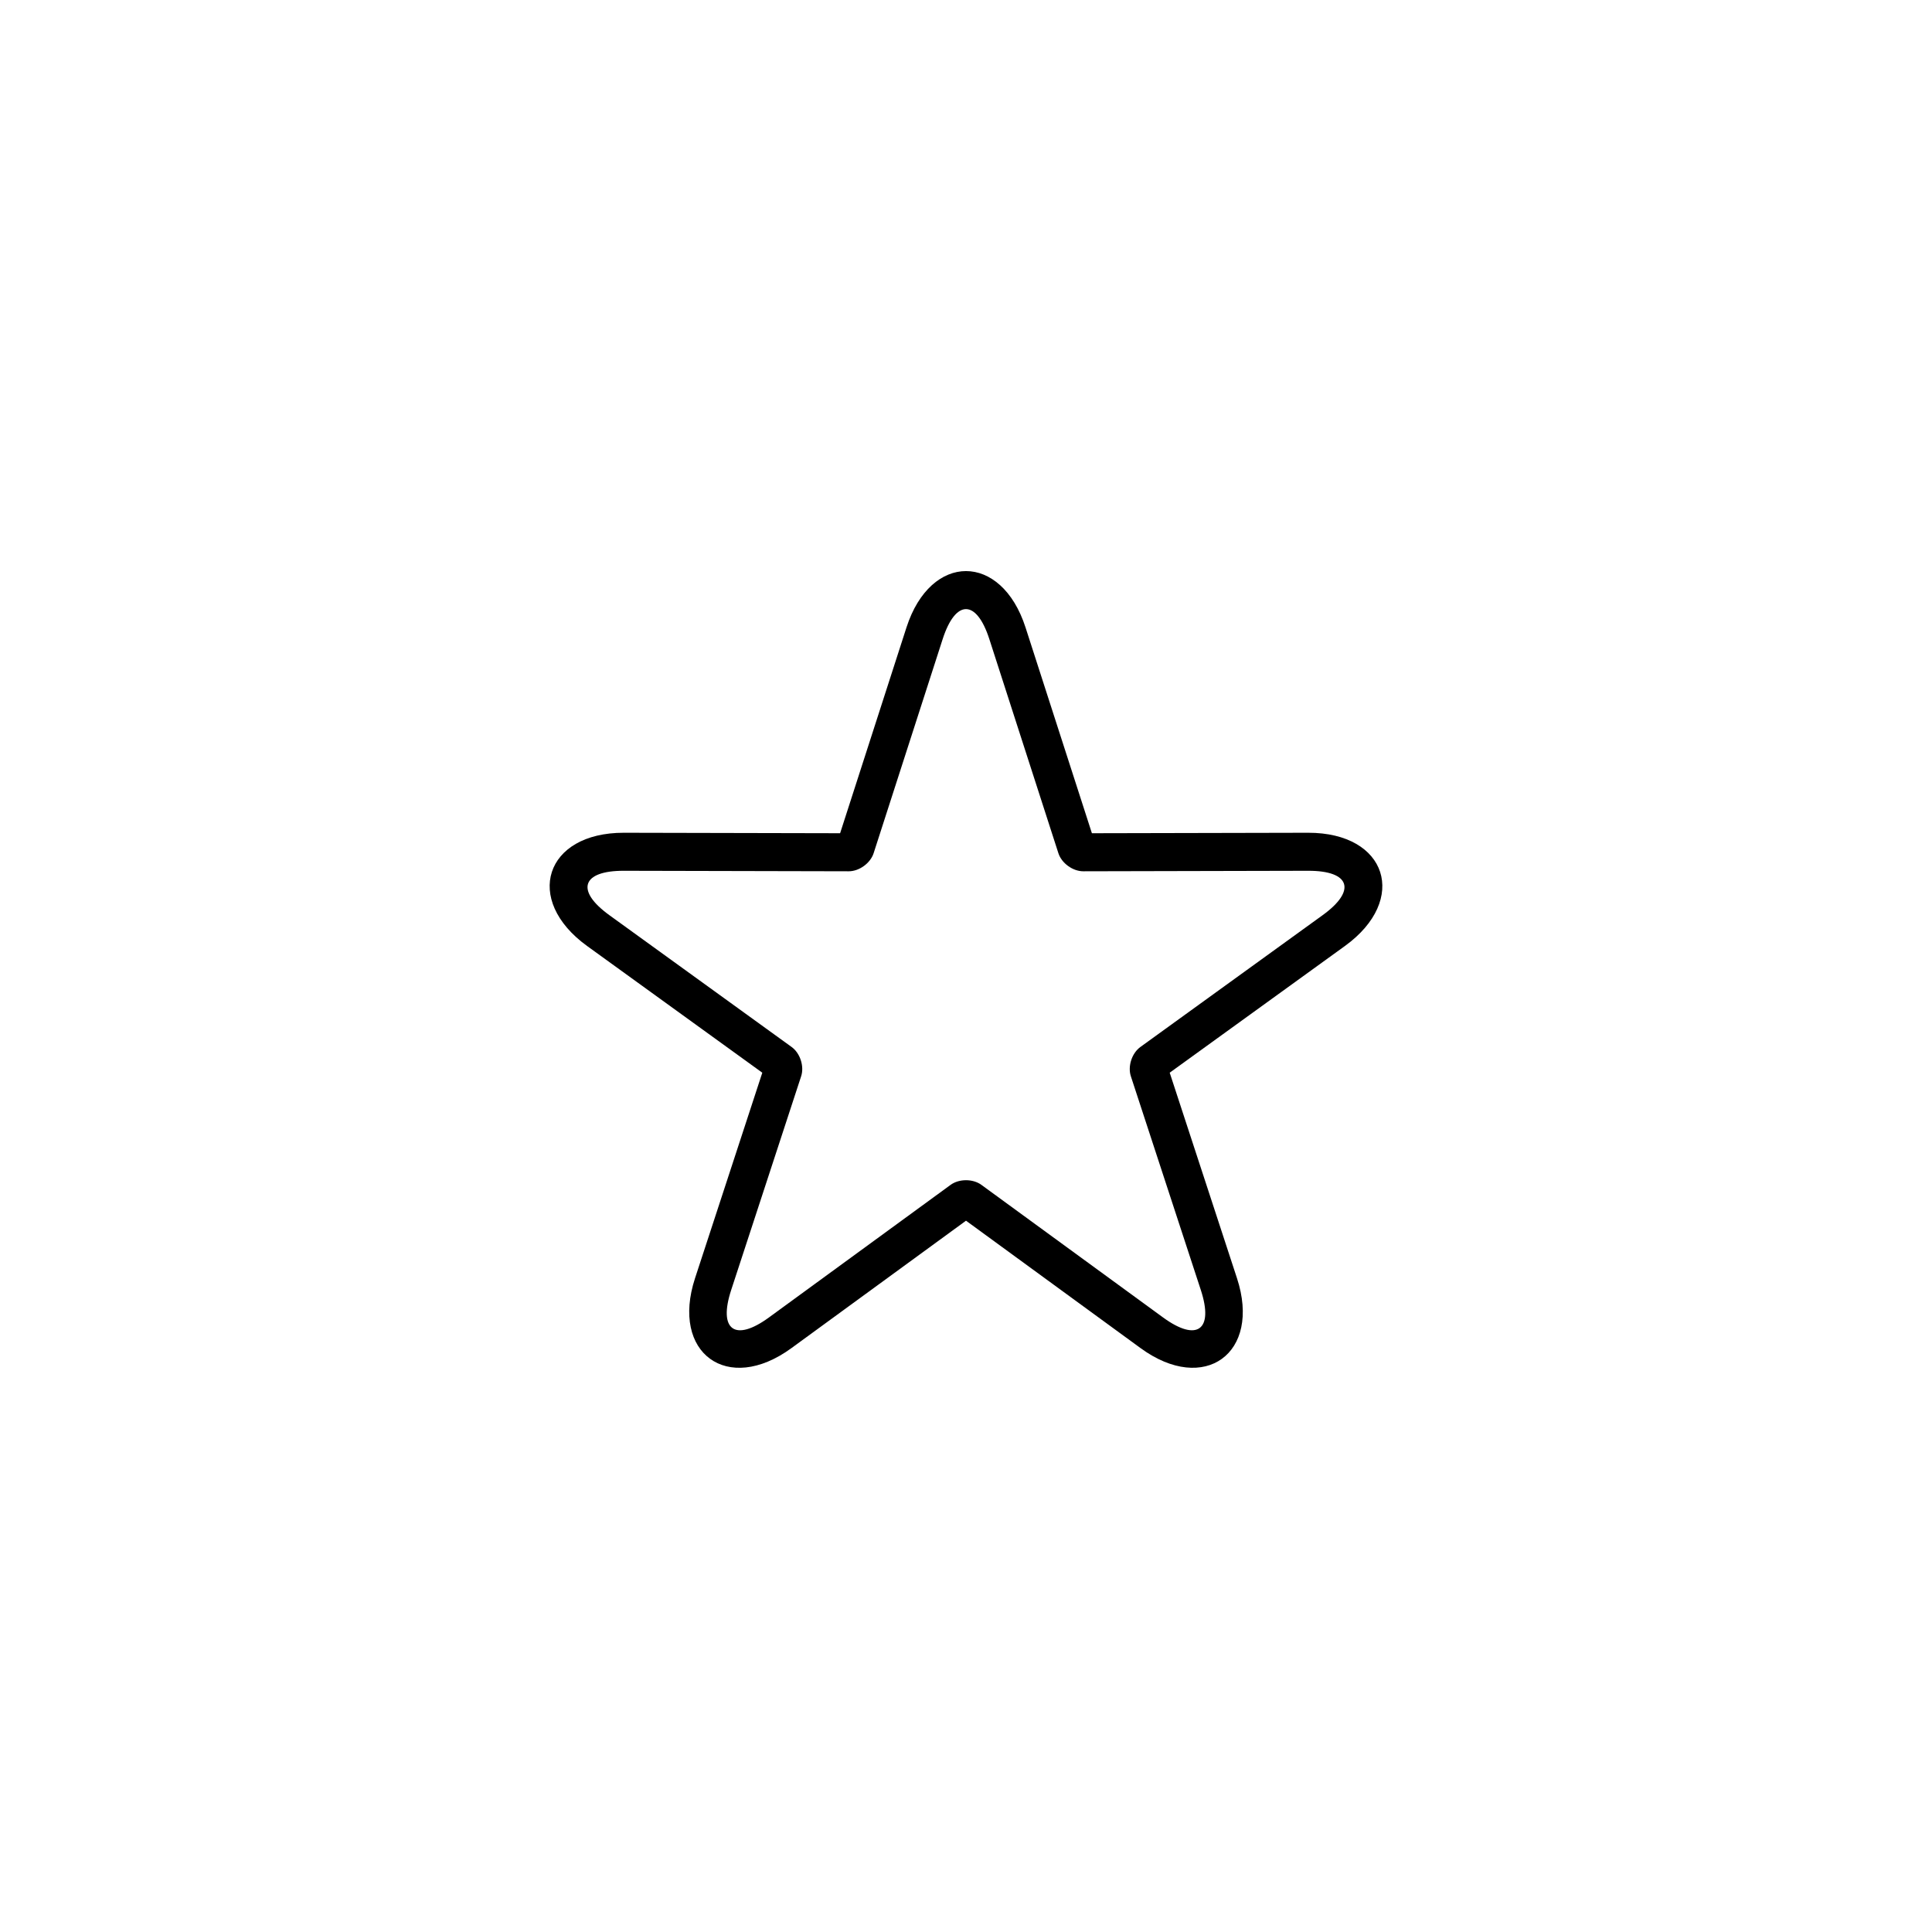 <?xml version="1.0" encoding="UTF-8"?>
<!-- The Best Svg Icon site in the world: iconSvg.co, Visit us! https://iconsvg.co -->
<svg fill="#000000" width="800px" height="800px" version="1.1" viewBox="144 144 512 512" xmlns="http://www.w3.org/2000/svg">
 <path d="m395.92 458c2.254-1.645 5.914-1.641 8.16 0l48.145 35.141c8.988 6.562 13.48 3.332 10.008-7.269l-18.543-56.648c-0.867-2.652 0.266-6.129 2.523-7.762l48.297-34.93c9.02-6.519 7.332-11.789-3.824-11.766l-59.602 0.133c-2.793 0.004-5.75-2.148-6.602-4.797l-18.297-56.727c-3.414-10.594-8.945-10.617-12.371 0l-18.293 56.727c-0.859 2.656-3.82 4.801-6.602 4.797l-59.605-0.133c-11.129-0.023-12.863 5.231-3.824 11.766l48.297 34.93c2.262 1.637 3.391 5.117 2.523 7.762l-18.543 56.648c-3.461 10.574 0.996 13.848 10.008 7.269zm-42.203 43.281c-16.914 12.344-32.031 1.328-25.523-18.547l17.824-54.457-46.43-33.578c-16.969-12.273-11.164-30.055 9.75-30.008l57.301 0.125 17.586-54.535c6.43-19.93 25.133-19.902 31.551 0l17.59 54.535 57.301-0.125c20.938-0.047 26.695 17.75 9.75 30.008l-46.434 33.578 17.828 54.457c6.512 19.902-8.633 30.875-25.527 18.547l-46.281-33.785z"/>
</svg>